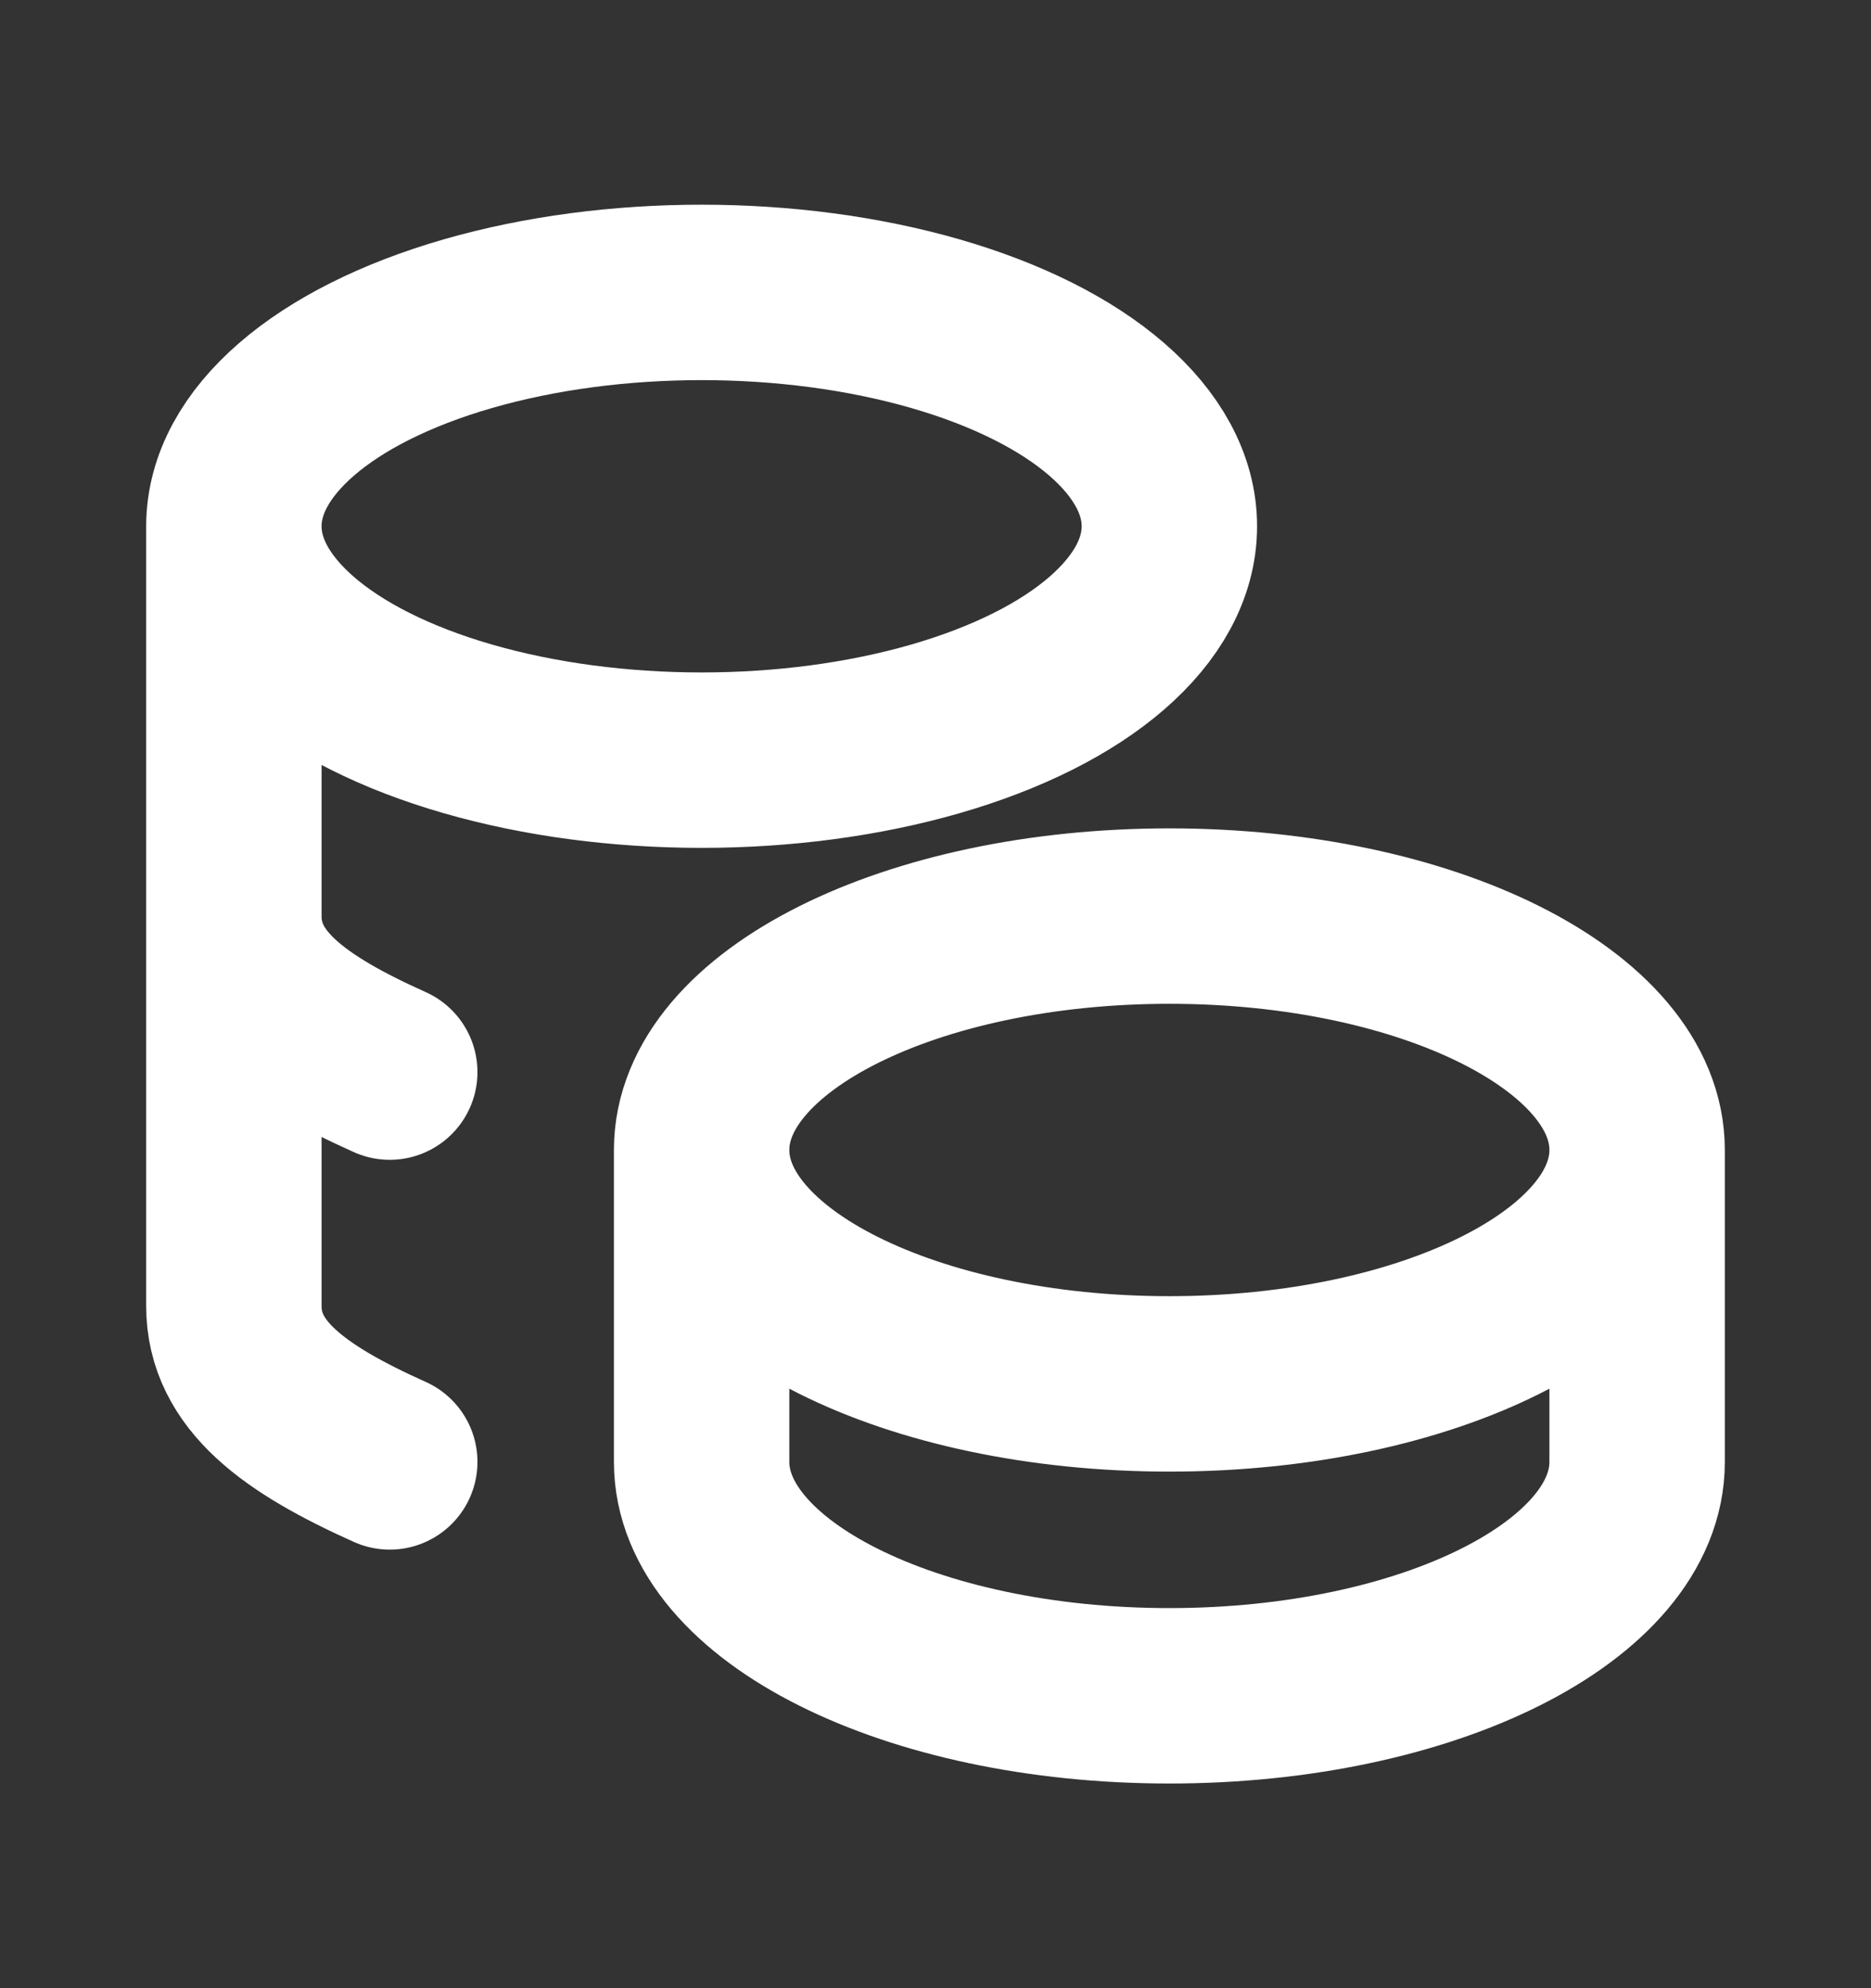 <svg width="16" height="17" viewBox="0 0 16 17" fill="none" xmlns="http://www.w3.org/2000/svg">
<rect x="0" y="0" width="16" height="17" fill="#333333" stroke="none"/>
<path d="M6 9.833C6 10.938 7.791 11.833 10 11.833C12.209 11.833 14 10.938 14 9.833M6 9.833C6 8.729 7.791 7.833 10 7.833C12.209 7.833 14 8.729 14 9.833M6 9.833V12.5C6 13.604 7.791 14.5 10 14.5C12.209 14.5 14 13.604 14 12.5V9.833M2 4.5C2 5.215 2.763 5.875 4 6.232C5.237 6.589 6.763 6.589 8 6.232C9.237 5.875 10 5.215 10 4.5C10 3.785 9.237 3.125 8 2.768C6.763 2.411 5.237 2.411 4 2.768C2.763 3.125 2 3.785 2 4.5ZM2 4.5V11.167C2 11.759 2.515 12.133 3.333 12.5M2 7.833C2 8.425 2.515 8.8 3.333 9.167" stroke="#FFFFFF" stroke-width="1.5" stroke-linecap="round" stroke-linejoin="round"/>
</svg>
